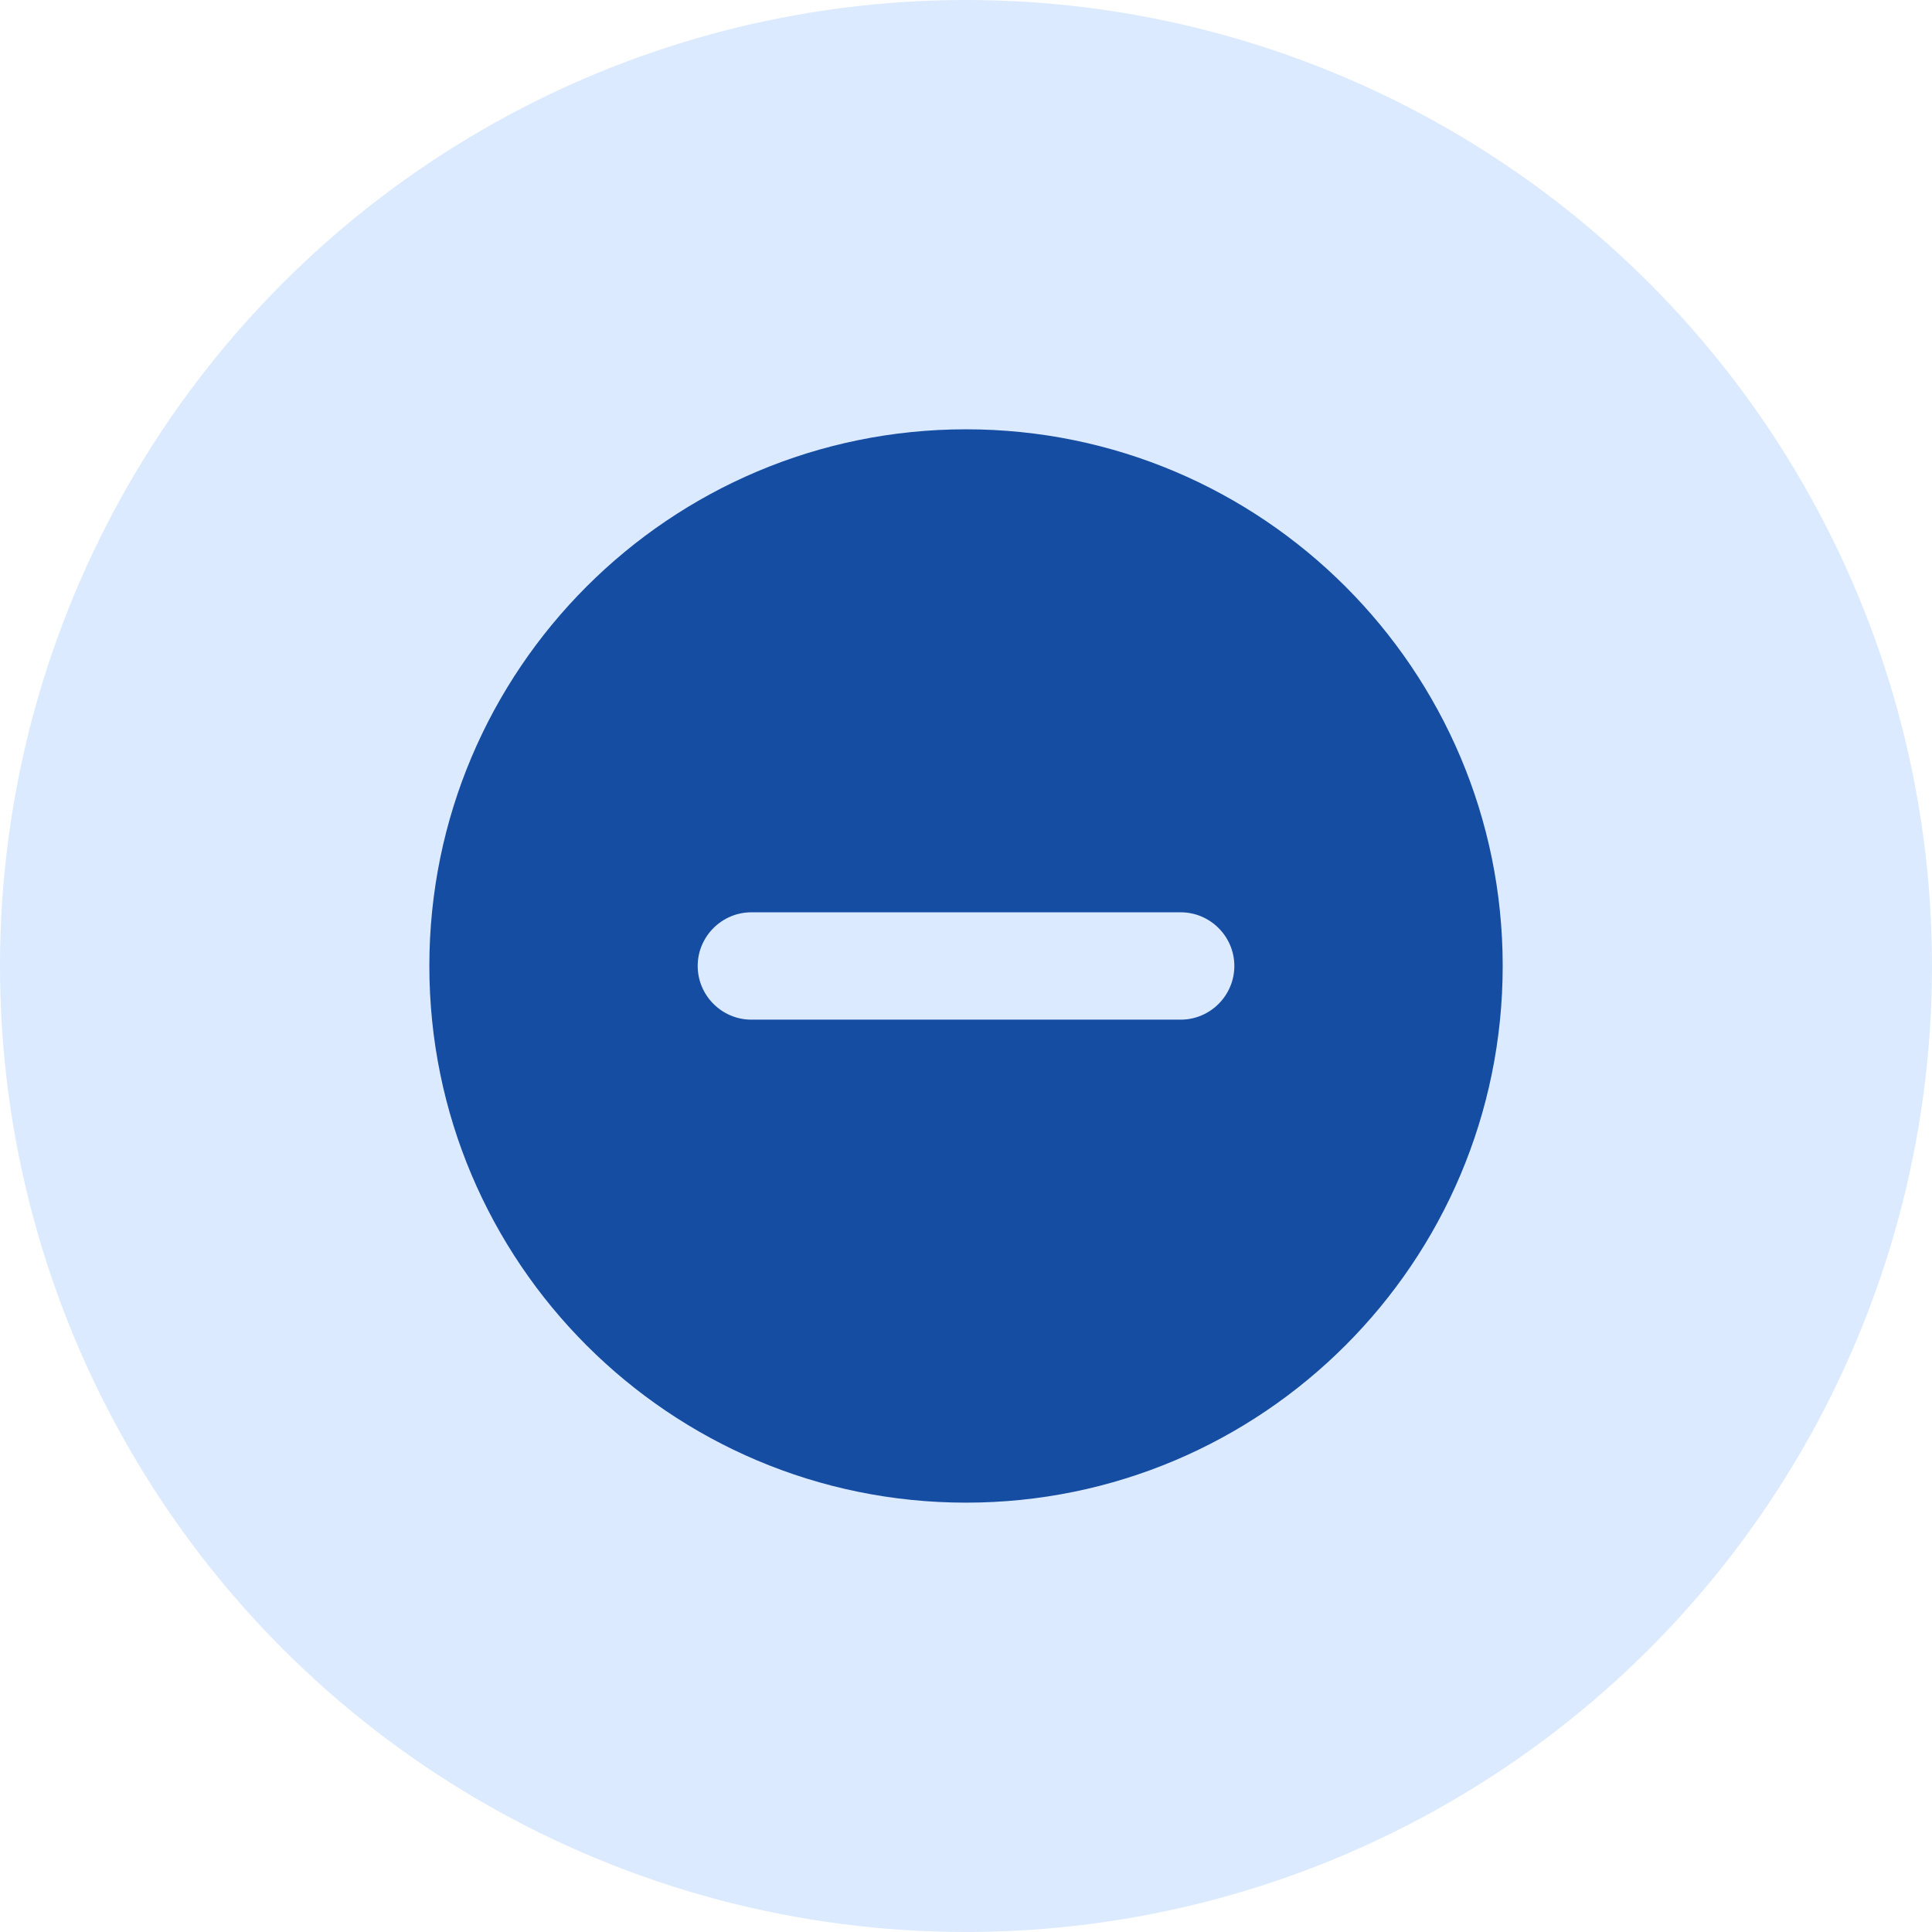 <svg width="48" height="48" viewBox="0 0 48 48" fill="none" xmlns="http://www.w3.org/2000/svg">
<circle cx="24" cy="24" r="24" fill="#DCEAFF"/>
<path d="M24 10.666C16.64 10.666 10.667 16.639 10.667 23.999C10.667 31.359 16.64 37.333 24 37.333C31.36 37.333 37.334 31.359 37.334 23.999C37.334 16.639 31.36 10.666 24 10.666ZM29.334 25.333H18.667C17.934 25.333 17.334 24.733 17.334 23.999C17.334 23.266 17.934 22.666 18.667 22.666H29.334C30.067 22.666 30.667 23.266 30.667 23.999C30.667 24.733 30.067 25.333 29.334 25.333Z" fill="#154DA3"/>
</svg>
